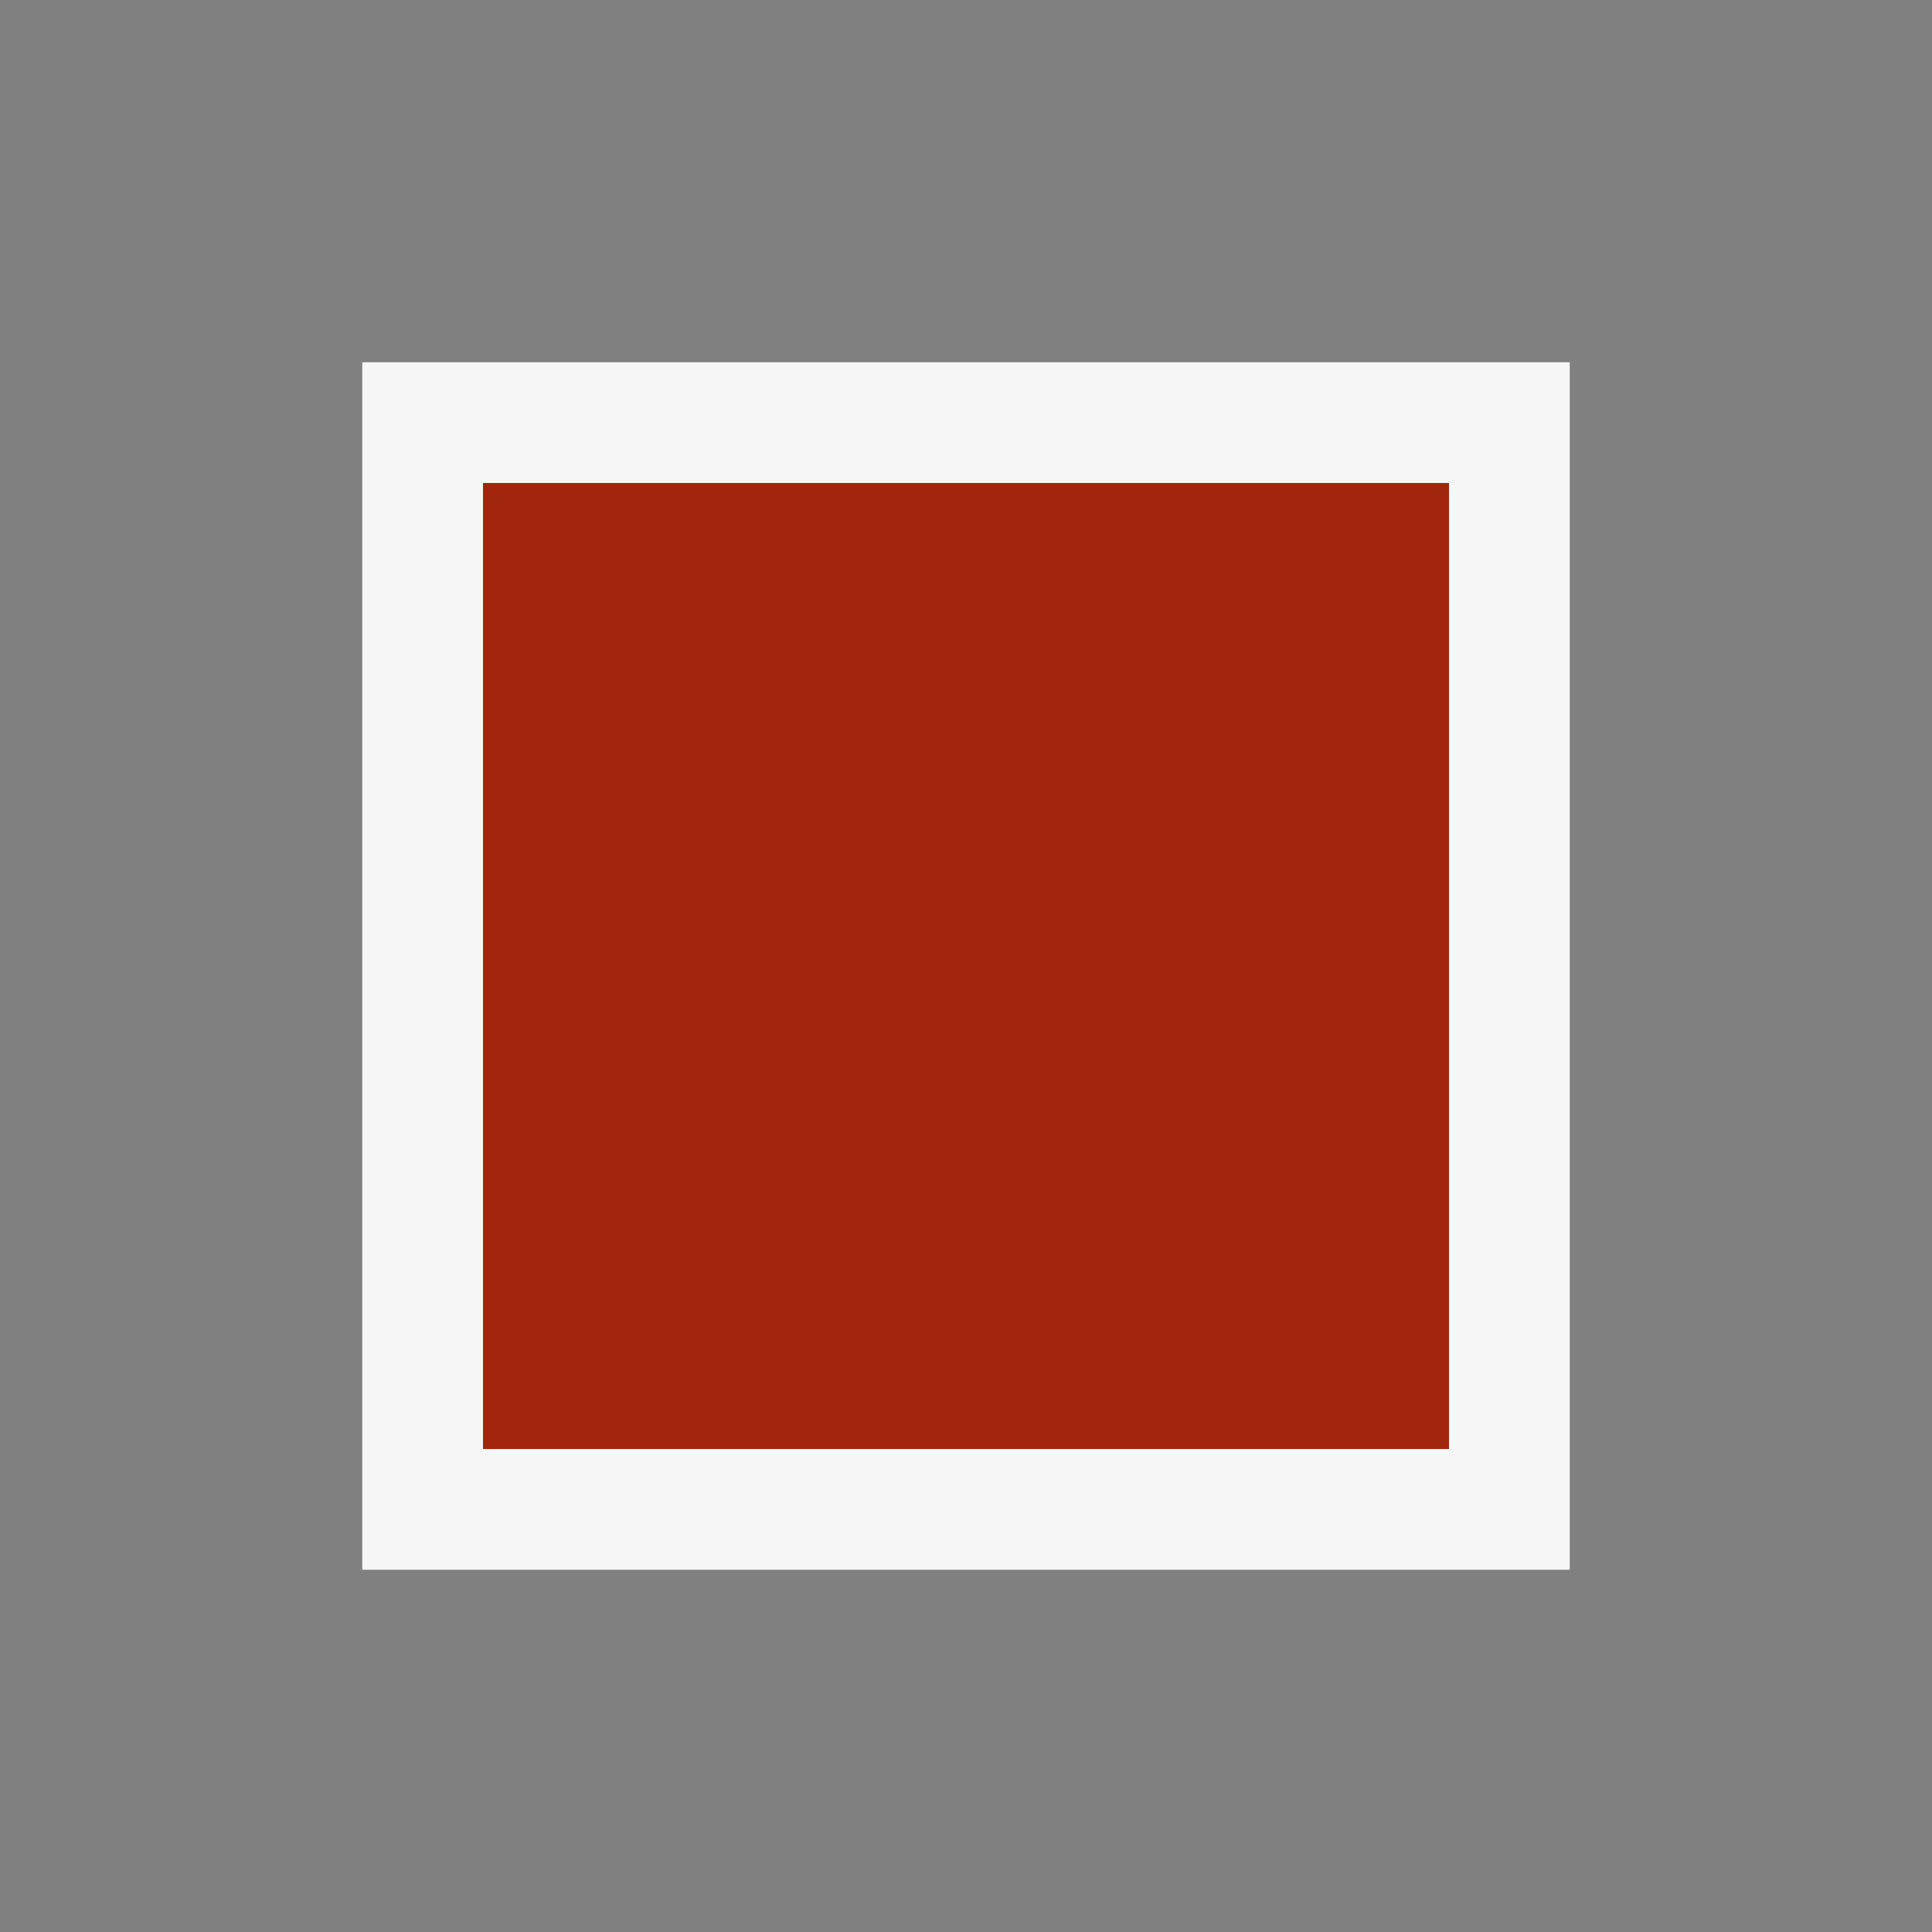 <svg xmlns="http://www.w3.org/2000/svg" viewBox="0 0 16 16"><rect x="0" y="0" width="16" height="16" fill="#808080" stroke="none"/><defs><style>.icon-canvas-transparent,.icon-vs-out{fill:#f6f6f6;}.icon-canvas-transparent{opacity:0;}.icon-vs-action-red{fill:#a1260d;}</style></defs><title>Stop_16x</title><g id="canvas"><path class="icon-canvas-transparent" d="M16,16H0V0H16Z"/></g><g id="outline"><path class="icon-vs-out" d="M13,13H3V3H13Z"/></g><g id="iconBg"><path class="icon-vs-action-red" d="M12,12H4V4h8Z"/></g></svg>